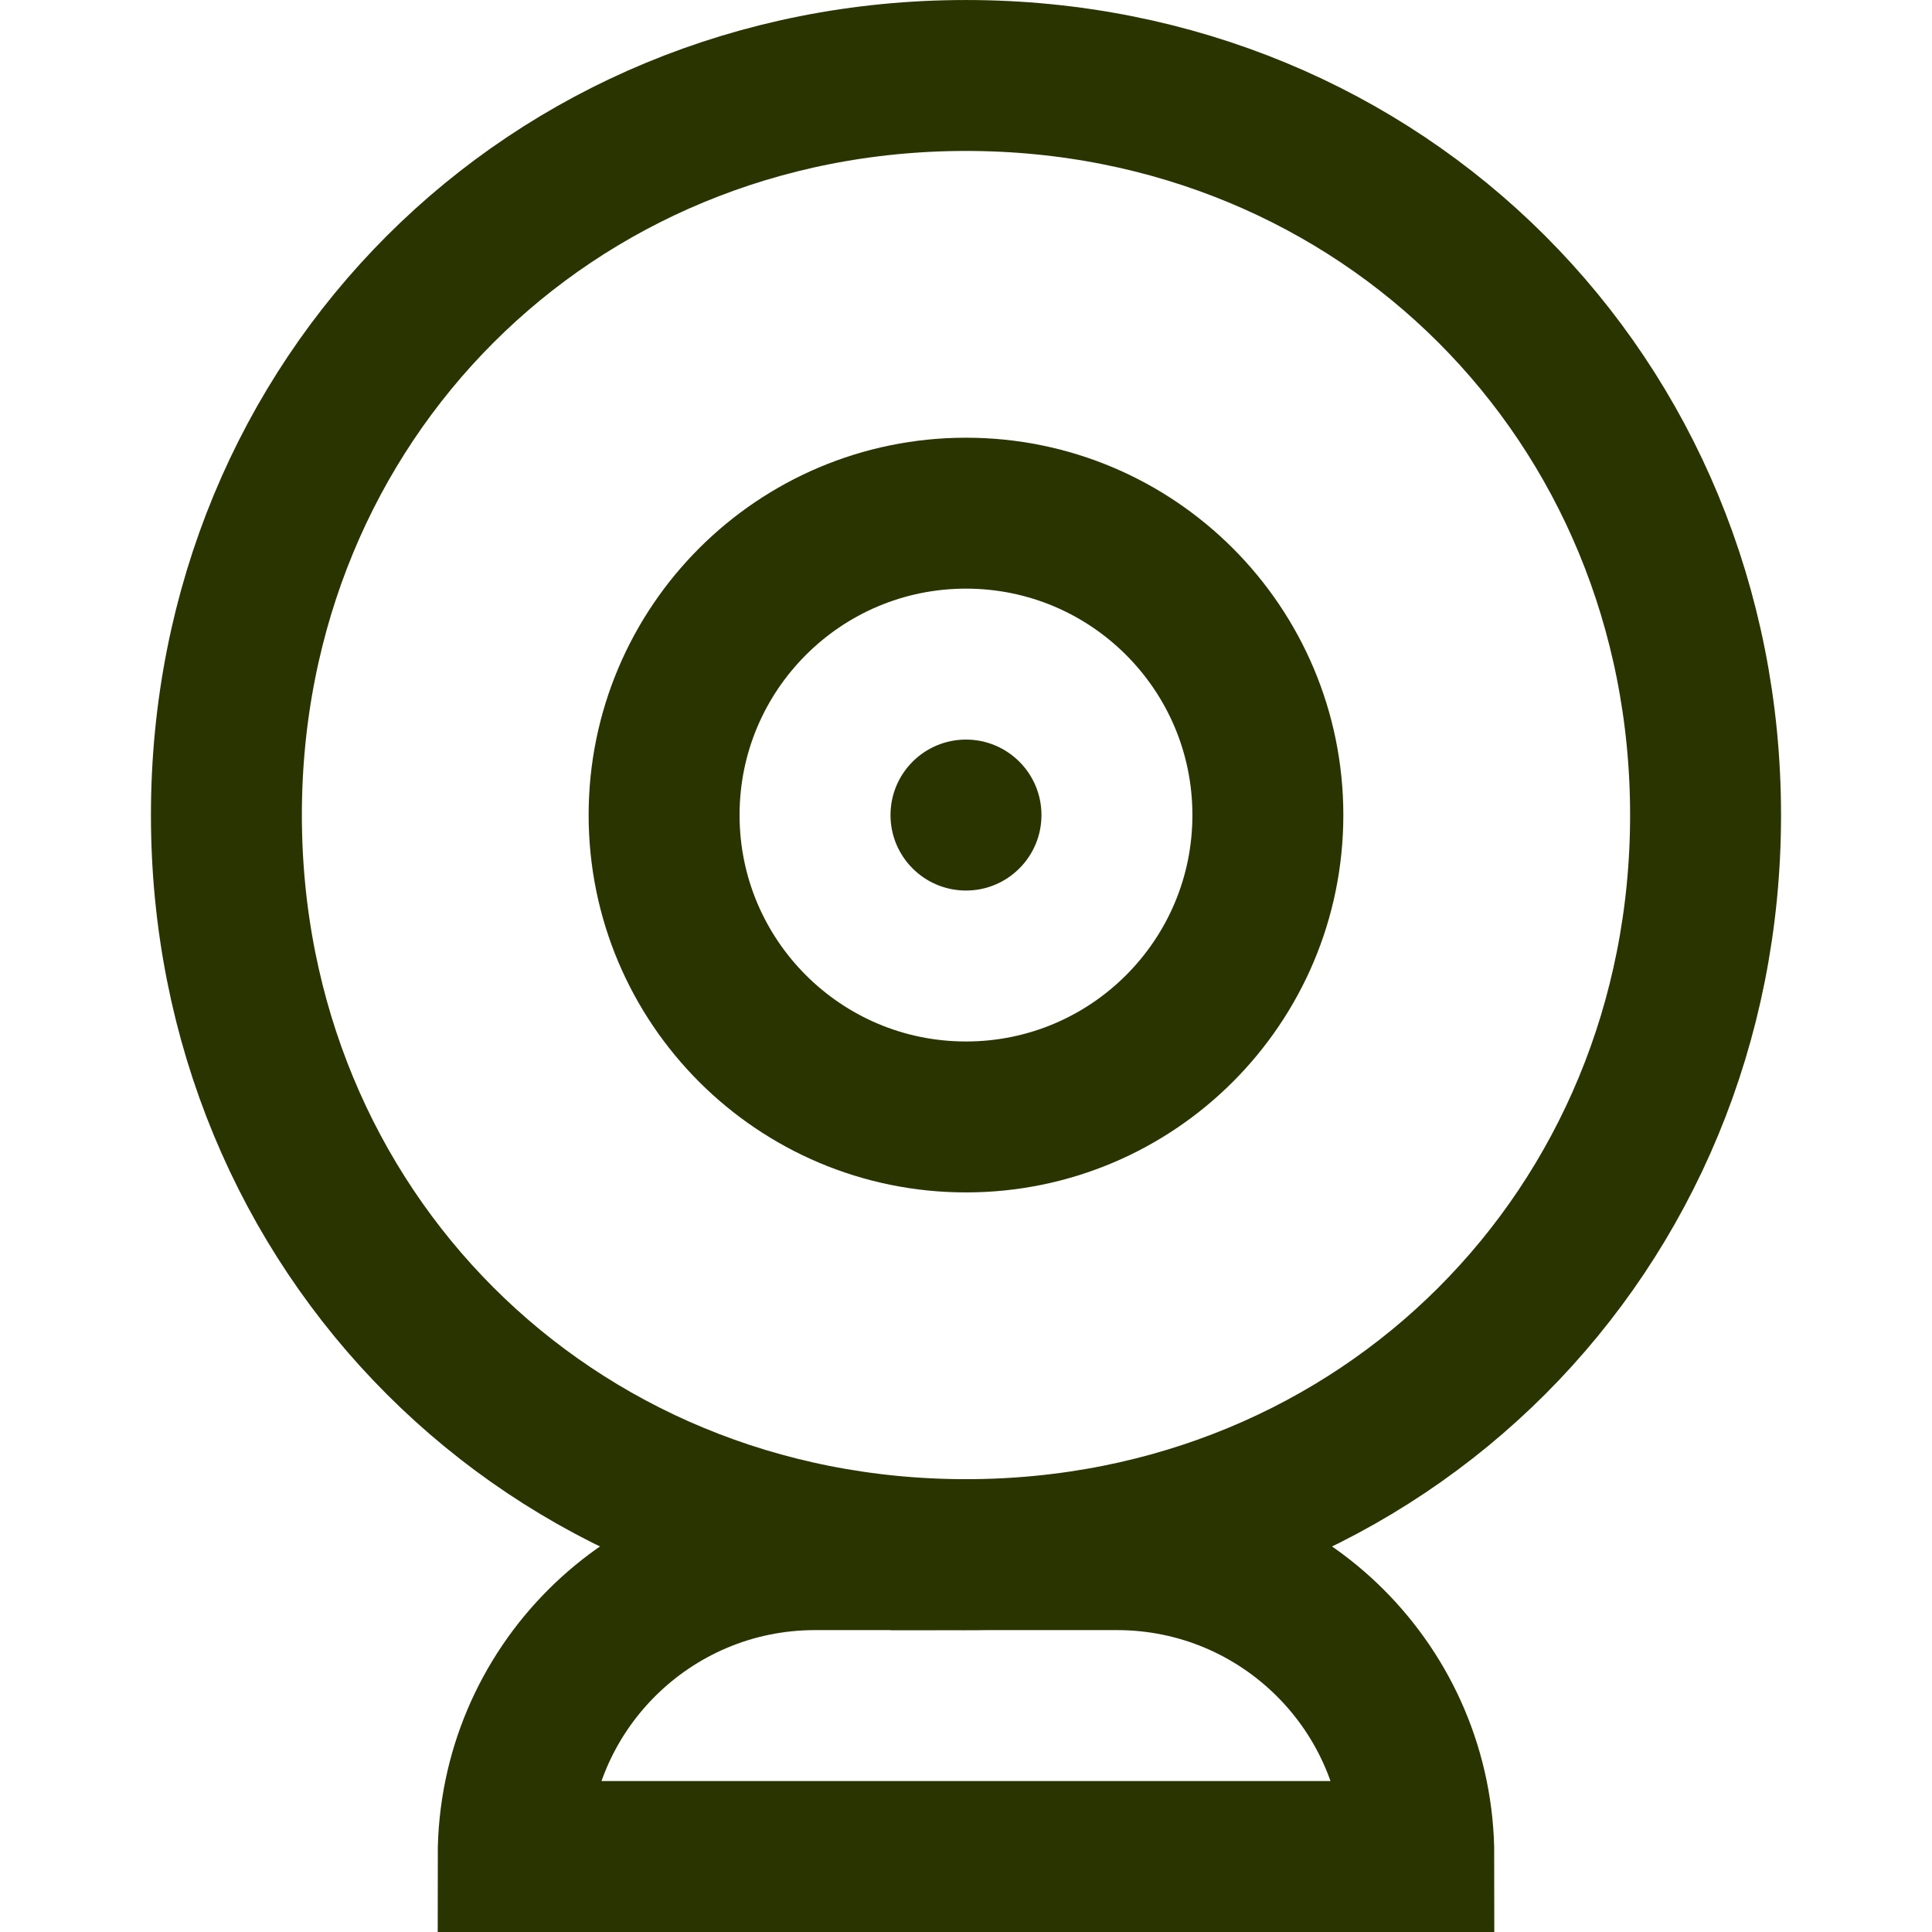 <?xml version="1.0" encoding="UTF-8"?>
<svg id="svg1095" xmlns="http://www.w3.org/2000/svg" xmlns:xlink="http://www.w3.org/1999/xlink" viewBox="0 0 682.67 682.67">
  <defs>
    <style>
      .cls-1, .cls-2 {
        fill: none;
      }

      .cls-2 {
        stroke: #293400;
        stroke-miterlimit: 13.33;
        stroke-width: 53.33px;
      }

      .cls-3 {
        fill: #293400;
      }

      .cls-4 {
        clip-path: url(#clippath);
      }
    </style>
    <clipPath id="clippath">
      <rect class="cls-1" y="0" width="682.67" height="682.67"/>
    </clipPath>
  </defs>
  <g id="g1101">
    <g id="g1103">
      <g class="cls-4">
        <g id="g1105">
          <g id="g1111">
            <path id="path1113" class="cls-2" d="M341.33,549.33c-147.03,0-261.33-114.3-261.33-261.33S194.3,26.67,341.33,26.67s261.33,114.3,261.33,261.33-114.3,261.33-261.33,261.33Z"/>
          </g>
          <g id="g1115">
            <path id="path1117" class="cls-2" d="M501.33,656H181.33c0-58.91,47.76-106.67,106.67-106.67h106.67c58.91,0,106.67,47.76,106.67,106.67Z"/>
          </g>
          <g id="g1119">
            <path id="path1121" class="cls-2" d="M448,288c0,58.91-47.76,106.67-106.67,106.67s-106.67-47.76-106.67-106.67,47.76-106.67,106.67-106.67,106.67,47.76,106.67,106.67Z"/>
          </g>
          <g id="g1123">
            <path id="path1125" class="cls-3" d="M368,288c0,14.73-11.94,26.67-26.67,26.67s-26.67-11.94-26.67-26.67,11.94-26.67,26.67-26.67,26.67,11.94,26.67,26.67"/>
          </g>
        </g>
      </g>
    </g>
  </g>
</svg>